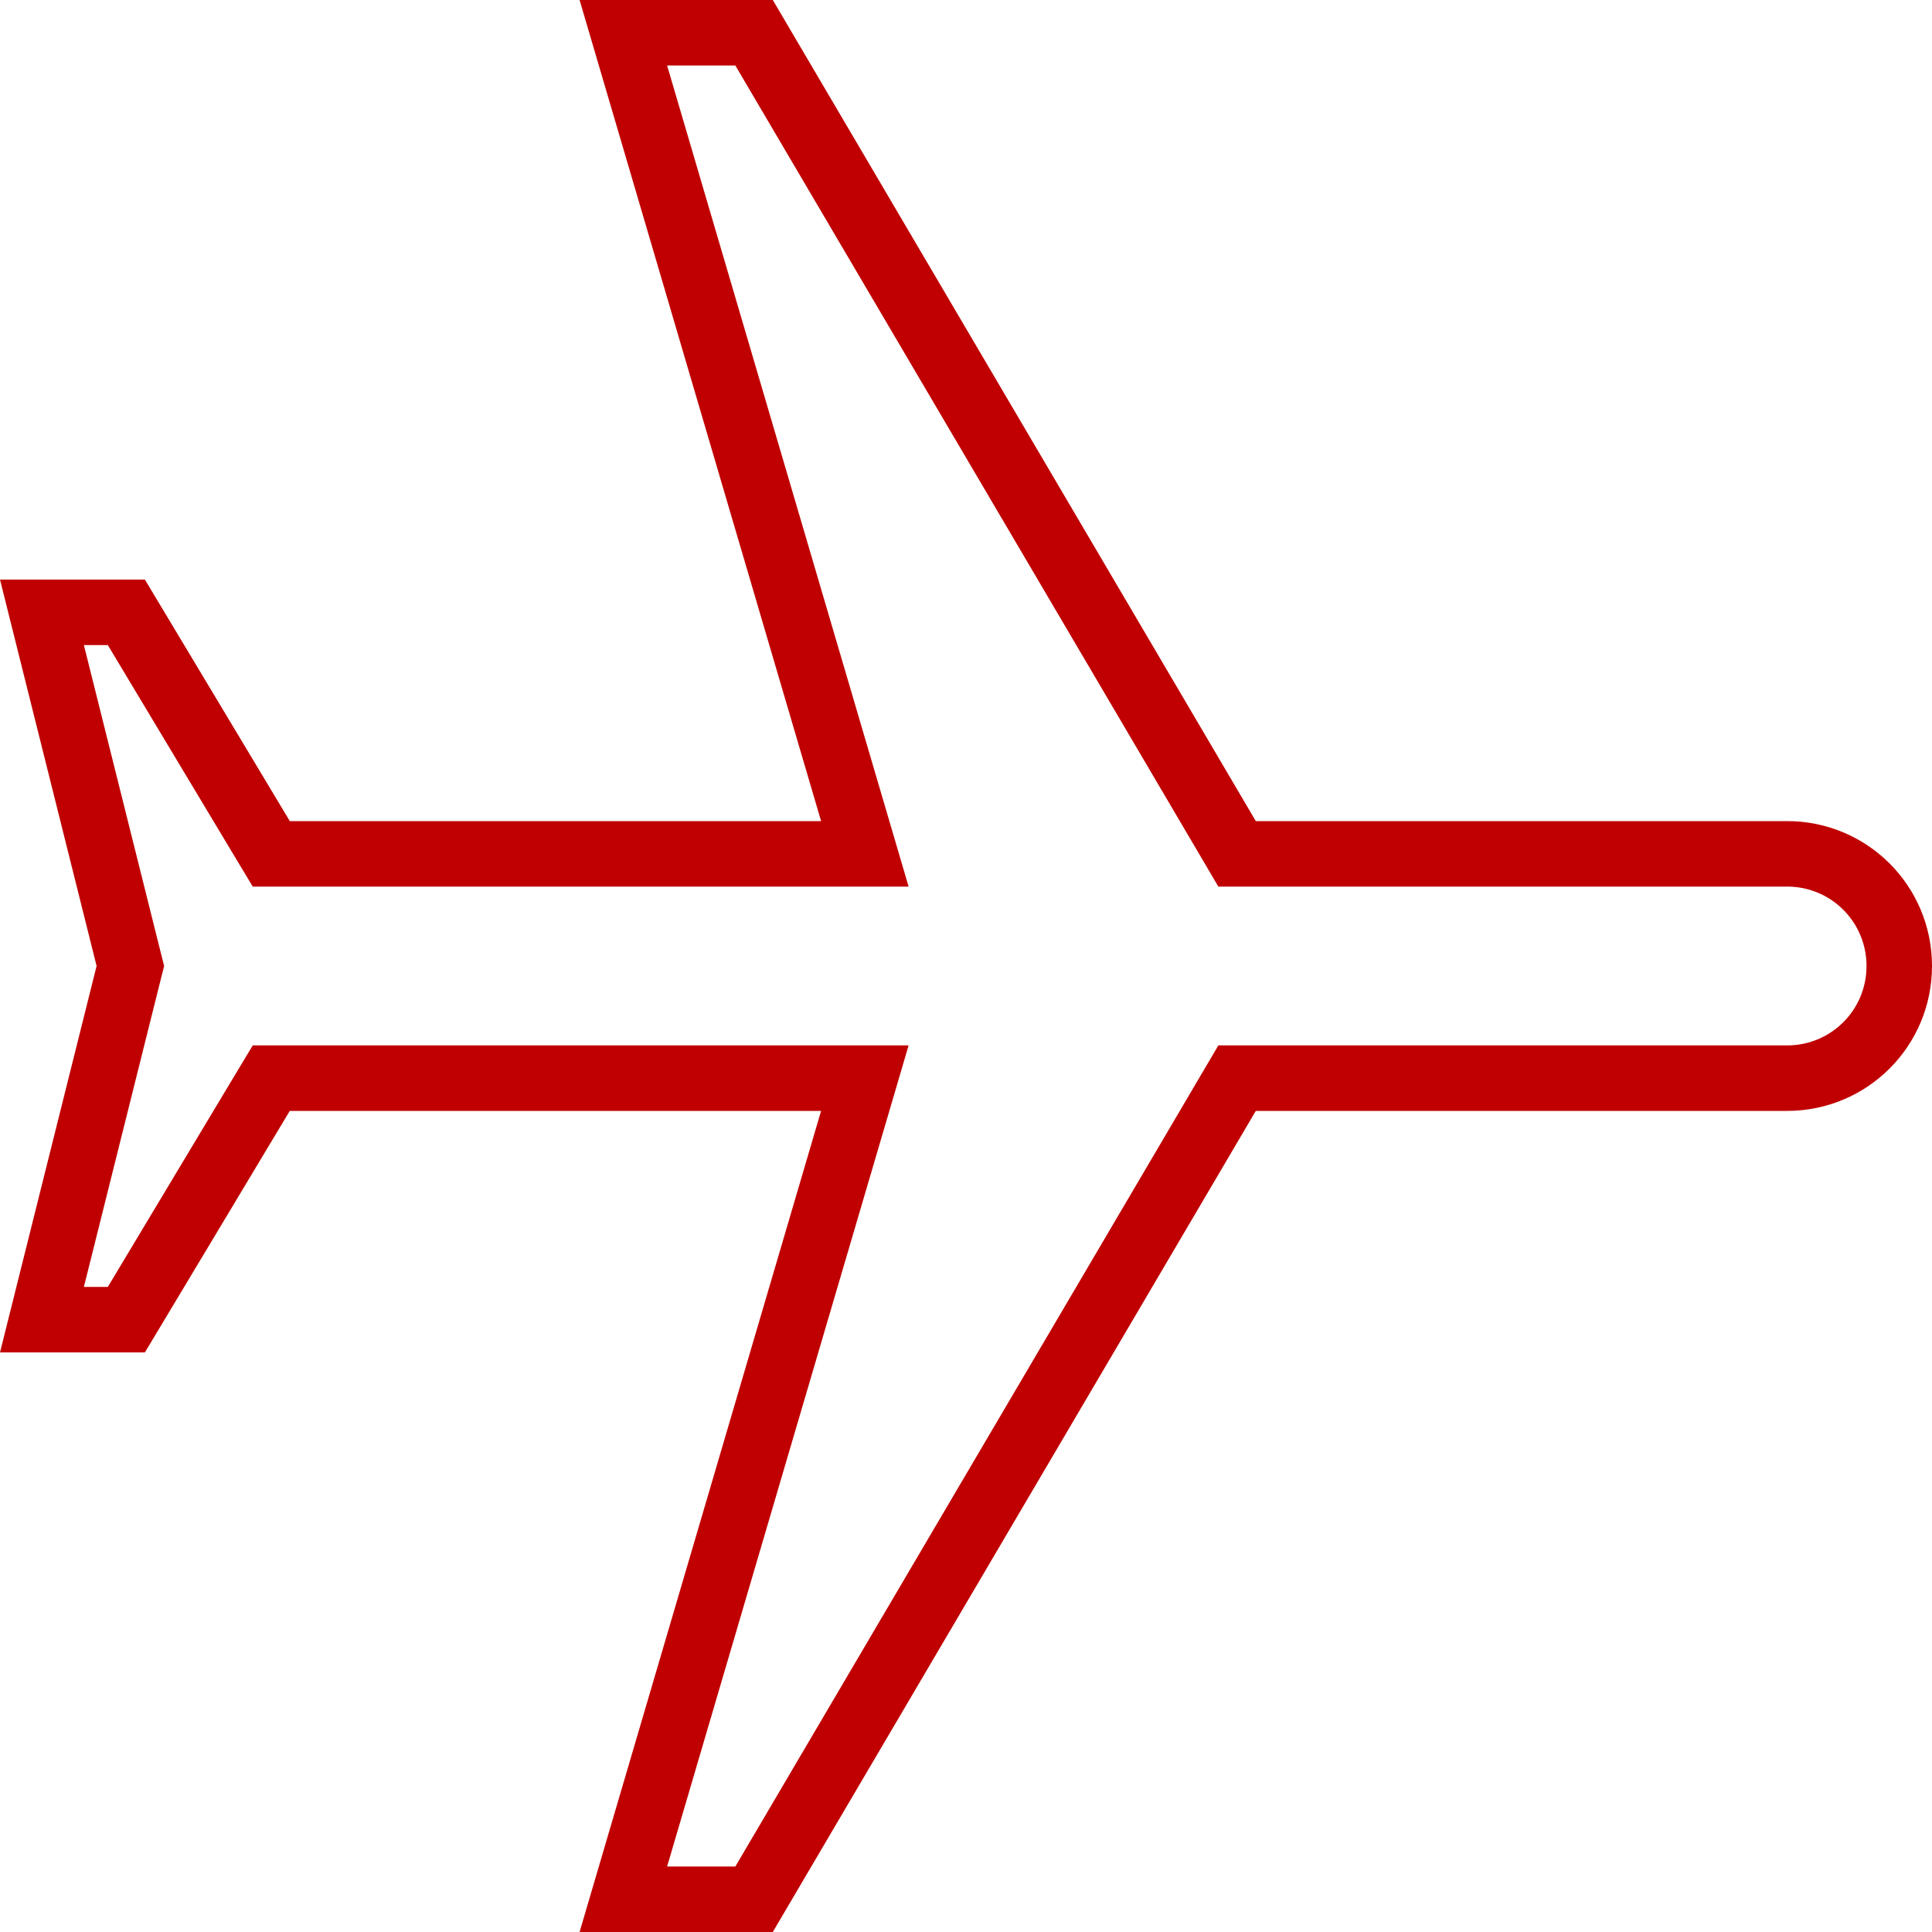<?xml version="1.0" encoding="UTF-8"?> <svg xmlns="http://www.w3.org/2000/svg" width="59" height="59" viewBox="0 0 59 59" fill="none"> <path d="M3.92 29.742L1.281 40.3L3.859 40.3L7.992 33.41L8.284 32.925L8.85 32.925L25.075 32.925L26.411 32.925L26.034 34.207L19.036 58L23.028 58L37.488 33.418L37.778 32.925L38.35 32.925L54.575 32.925C56.471 32.925 58 31.396 58 29.5C58 27.604 56.471 26.075 54.575 26.075L38.35 26.075L37.778 26.075L37.488 25.582L23.028 1L19.036 1L26.034 24.793L26.411 26.075L25.075 26.075L8.85 26.075L8.284 26.075L7.992 25.589L3.859 18.7L1.281 18.7L3.92 29.257L3.981 29.5L3.92 29.742Z" stroke="#C00000" stroke-width="2"></path> </svg> 